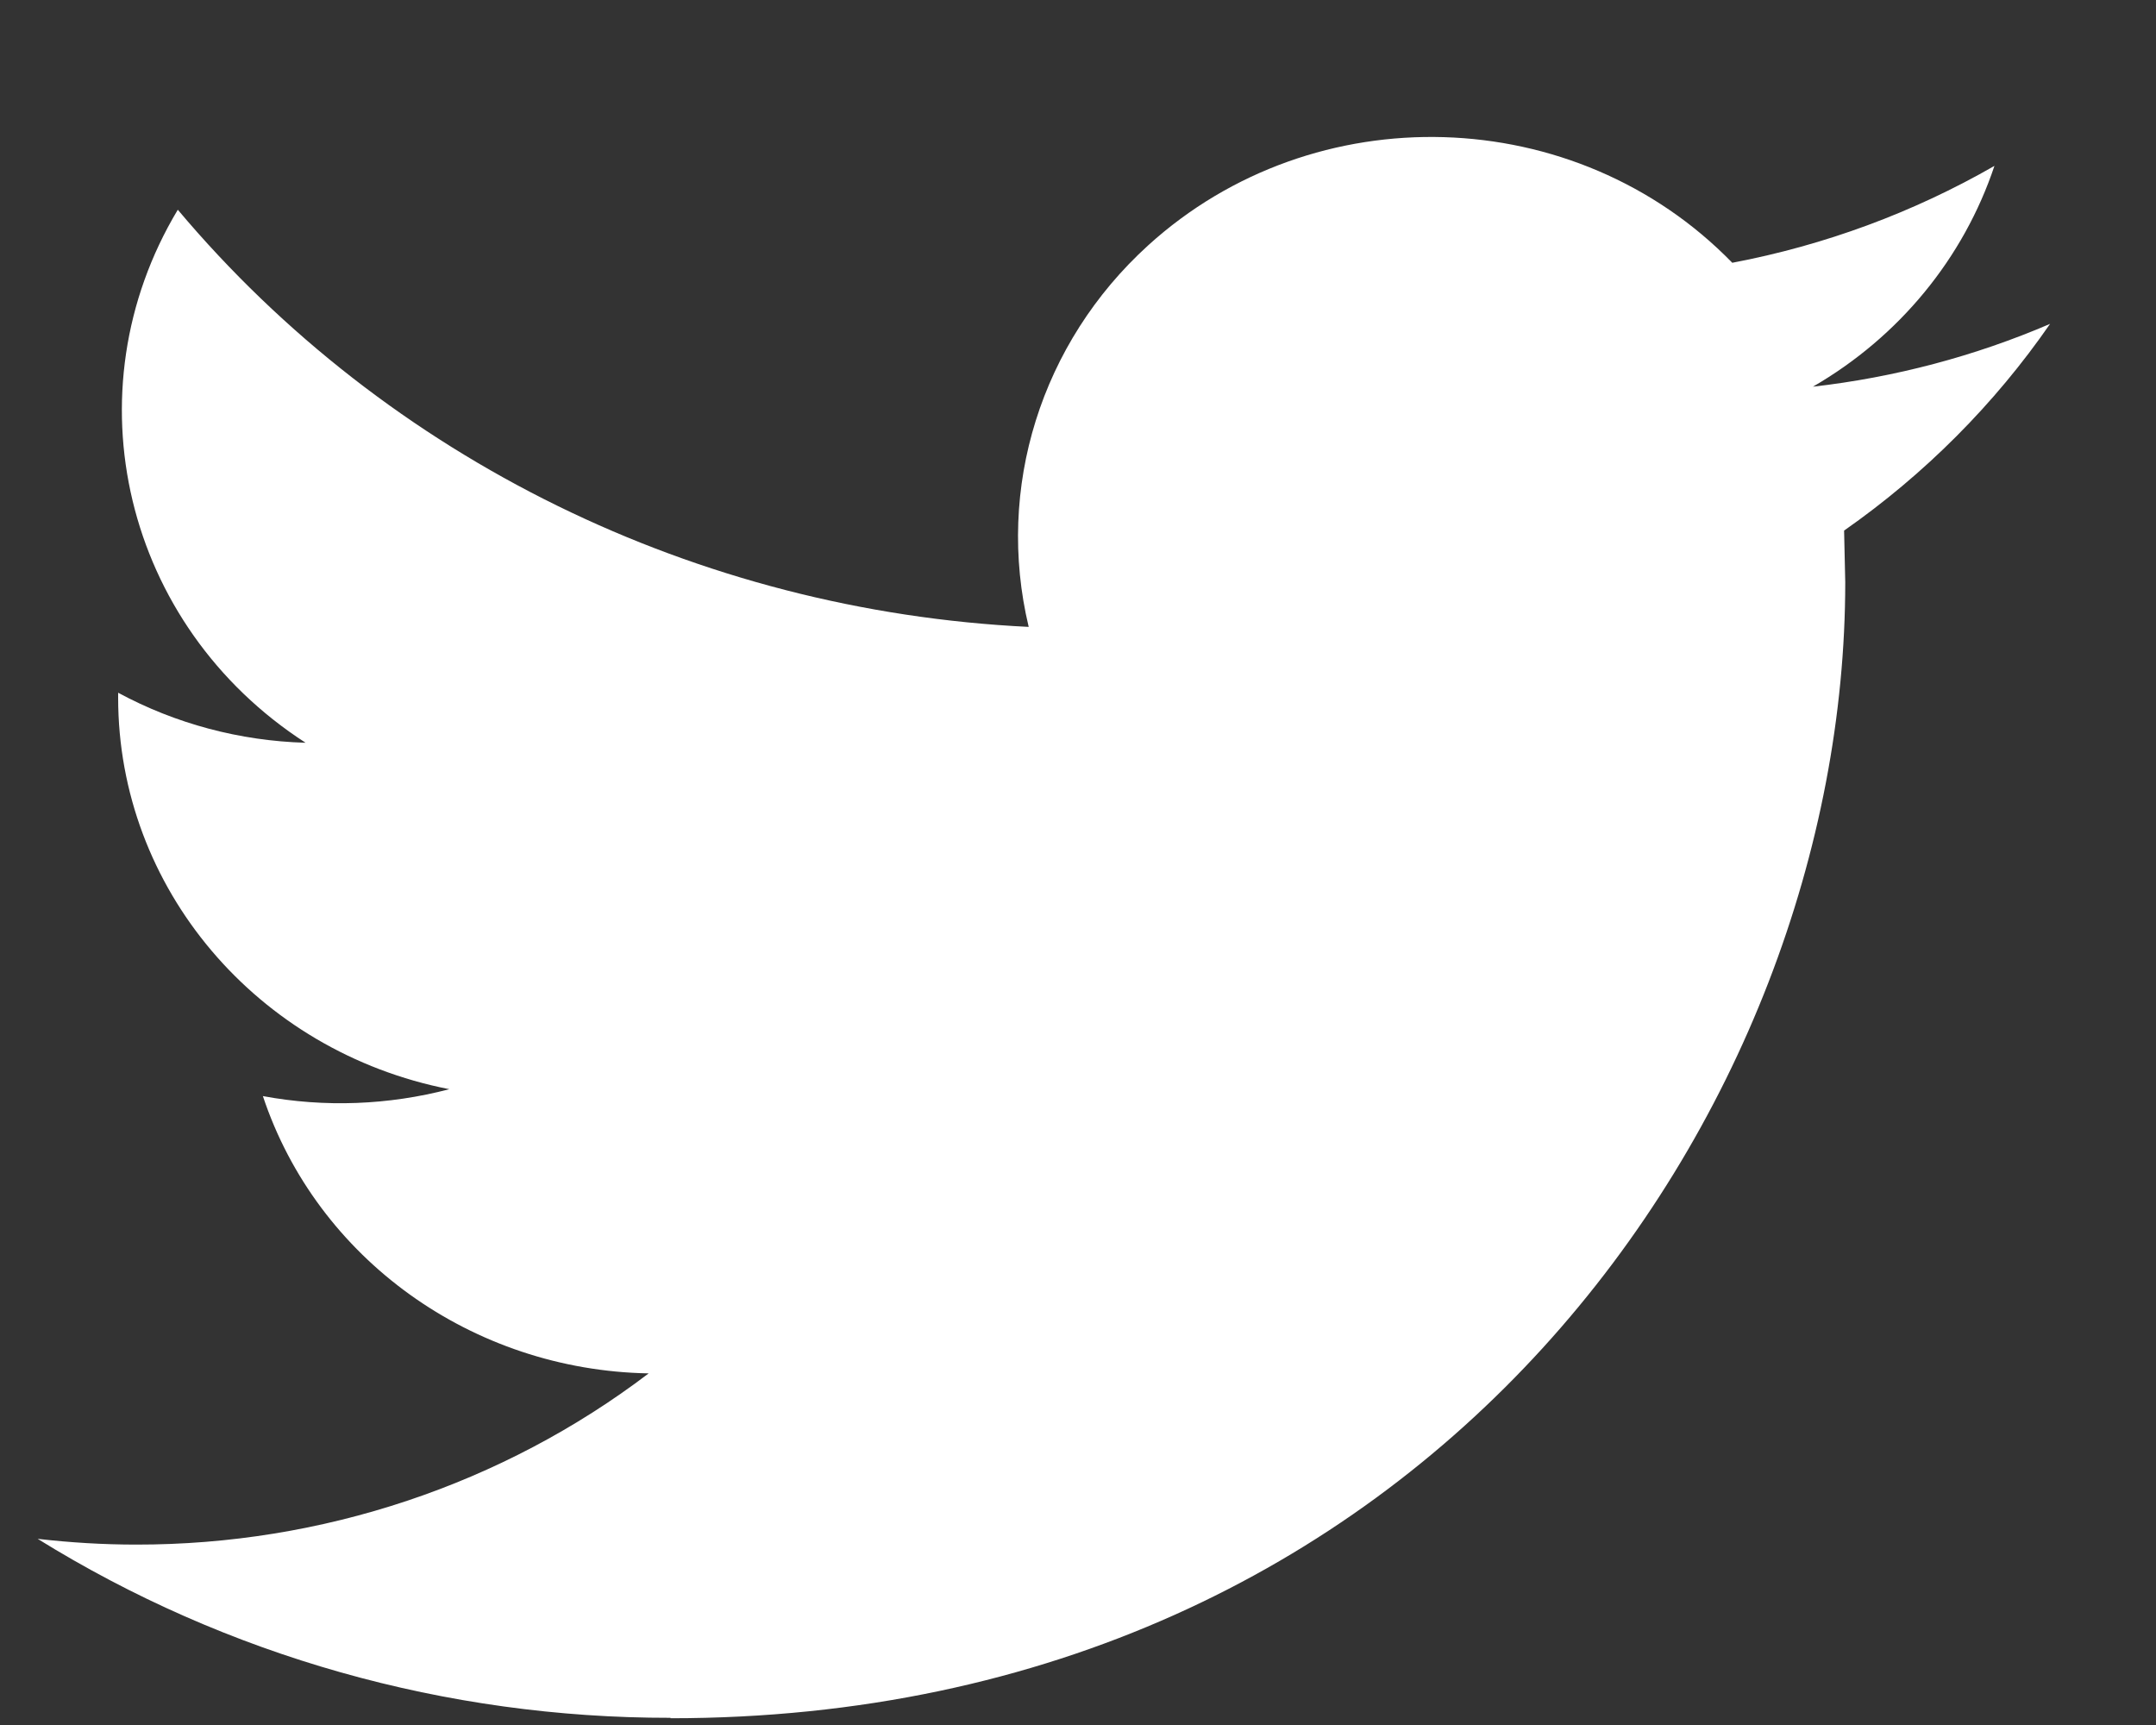 <svg width="15" height="12" viewBox="0 0 15 12" fill="none" xmlns="http://www.w3.org/2000/svg">
<rect x="0" y="0" width="15" height="12" fill="#333333" stroke="none"/>
<path fill-rule="evenodd" clip-rule="evenodd" d="M4.665 11.953C9.948 11.953 12.838 7.721 12.838 4.05L12.83 3.691C13.392 3.298 13.877 2.811 14.263 2.253C13.739 2.478 13.183 2.625 12.613 2.69C13.213 2.343 13.661 1.797 13.876 1.154C13.312 1.478 12.695 1.706 12.052 1.828C10.964 0.71 9.145 0.656 7.988 1.707C7.242 2.385 6.926 3.396 7.157 4.361C4.848 4.249 2.696 3.194 1.237 1.459C0.475 2.728 0.864 4.352 2.126 5.167C1.669 5.154 1.222 5.035 0.822 4.819V4.854C0.822 6.176 1.786 7.315 3.126 7.577C2.703 7.688 2.259 7.705 1.829 7.625C2.205 8.756 3.284 9.532 4.513 9.554C3.496 10.327 2.239 10.747 0.946 10.745C0.717 10.745 0.489 10.731 0.262 10.705C1.576 11.52 3.104 11.952 4.665 11.95" fill="white"/>
</svg>
